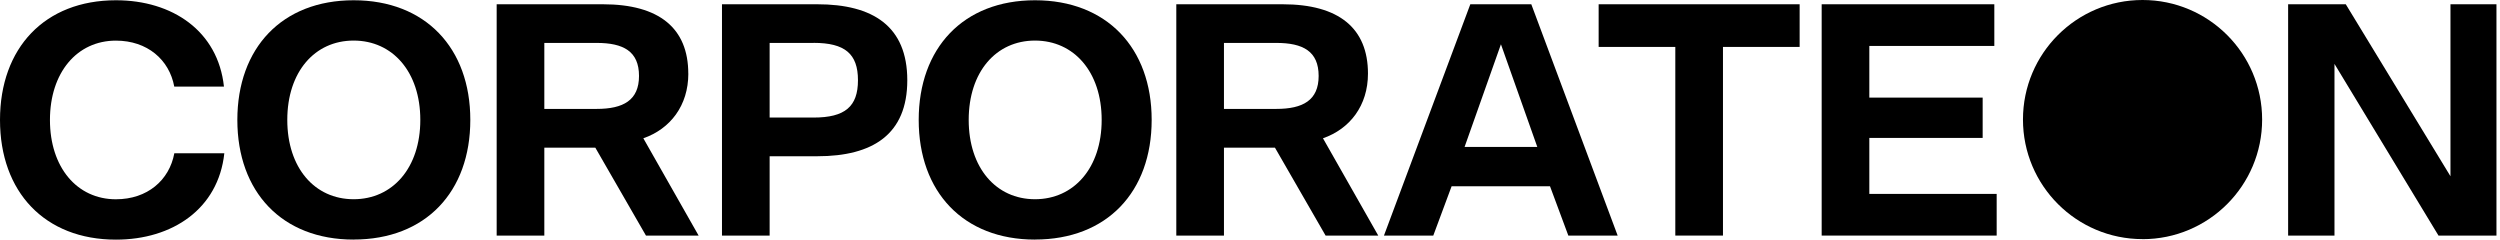 <?xml version="1.0" encoding="UTF-8"?>
<svg id="_レイヤー_1" data-name="レイヤー_1" xmlns="http://www.w3.org/2000/svg" xmlns:xlink="http://www.w3.org/1999/xlink" version="1.1" viewBox="0 0 480 46">
  <!-- Generator: Adobe Illustrator 29.8.2, SVG Export Plug-In . SVG Version: 2.1.1 Build 3)  -->
  <defs>
    <style>
      .st0 {
        fill: none;
      }

      .st1 {
        clip-path: url(#clippath);
      }
    </style>
    <clipPath id="clippath">
      <rect class="st0" width="479.33" height="46"/>
    </clipPath>
  </defs>
  <g class="st1">
    <g>
      <path d="M479.33,45.23h-11.14l-19.97-32.96v32.96h-8.9V.82h11.07l20.1,33.02V.82h8.83v44.41h0Z"/>
      <path d="M411.37,45.91c-12.68,0-22.96-10.28-22.96-22.96S398.68,0,411.37,0s22.96,10.28,22.96,22.96-10.28,22.96-22.96,22.96h0Z"/>
      <path d="M22.27,38.26c6.02,0,10.24-3.65,11.2-8.83h9.6c-1.15,10.69-9.98,16.58-20.8,16.58-13.69,0-22.27-9.16-22.27-22.98S8.58.05,22.27.05c10.82,0,19.58,5.89,20.73,16.58h-9.54c-.96-5.18-5.18-8.83-11.2-8.83-7.49,0-12.67,6.14-12.67,15.23s5.18,15.23,12.67,15.23h.01Z"/>
      <path d="M67.9,46c-13.76,0-22.33-9.15-22.33-22.97S54.14.05,67.9.05s22.4,9.15,22.4,22.97-8.58,22.97-22.4,22.97h0ZM67.9,7.79c-7.49,0-12.74,6.02-12.74,15.23s5.25,15.23,12.74,15.23,12.8-6.02,12.8-15.23-5.31-15.23-12.8-15.23Z"/>
      <path d="M132.16,14.13c0,6.14-3.46,10.62-8.64,12.42l10.62,18.69h-10.11l-9.73-16.89h-9.79v16.89h-9.15V.82h20.41c10.82,0,16.38,4.61,16.38,13.31h0ZM122.69,14.58c0-4.74-3.01-6.34-8.13-6.34h-10.05v12.67h10.05c5.12,0,8.13-1.66,8.13-6.33Z"/>
      <path d="M156.92,30h-9.15v15.23h-9.15V.82h18.3c10.69,0,17.28,4.22,17.28,14.59s-6.59,14.59-17.28,14.59ZM156.22,8.24h-8.45v14.33h8.45c6.02,0,8.51-2.11,8.51-7.17s-2.5-7.17-8.51-7.17h0Z"/>
      <path d="M198.72,46c-13.76,0-22.33-9.15-22.33-22.97S184.96.05,198.72.05s22.4,9.15,22.4,22.97-8.58,22.97-22.4,22.97h0ZM198.72,7.79c-7.49,0-12.73,6.02-12.73,15.23s5.25,15.23,12.73,15.23,12.8-6.02,12.8-15.23-5.31-15.23-12.8-15.23Z"/>
      <path d="M262.65,14.13c0,6.14-3.46,10.62-8.64,12.42l10.62,18.69h-10.11l-9.73-16.89h-9.79v16.89h-9.15V.82h20.42c10.82,0,16.38,4.61,16.38,13.31ZM253.18,14.58c0-4.74-3.01-6.34-8.13-6.34h-10.05v12.67h10.05c5.12,0,8.13-1.66,8.13-6.33Z"/>
      <path d="M278.71,35.76l-3.52,9.47h-9.47L282.3.82h11.71l16.58,44.41h-9.47l-3.52-9.47h-18.89ZM295.16,28.21l-6.98-19.71-6.98,19.71h13.96Z"/>
      <path d="M345.53.82v8.19h-14.72v36.22h-9.15V9.01h-14.72V.82h38.59Z"/>
      <path d="M382.91.82v8h-24v9.92h21.76v7.74h-21.76v10.75h24.45v8h-33.6V.82h33.15Z"/>
    </g>
  </g>
</svg>